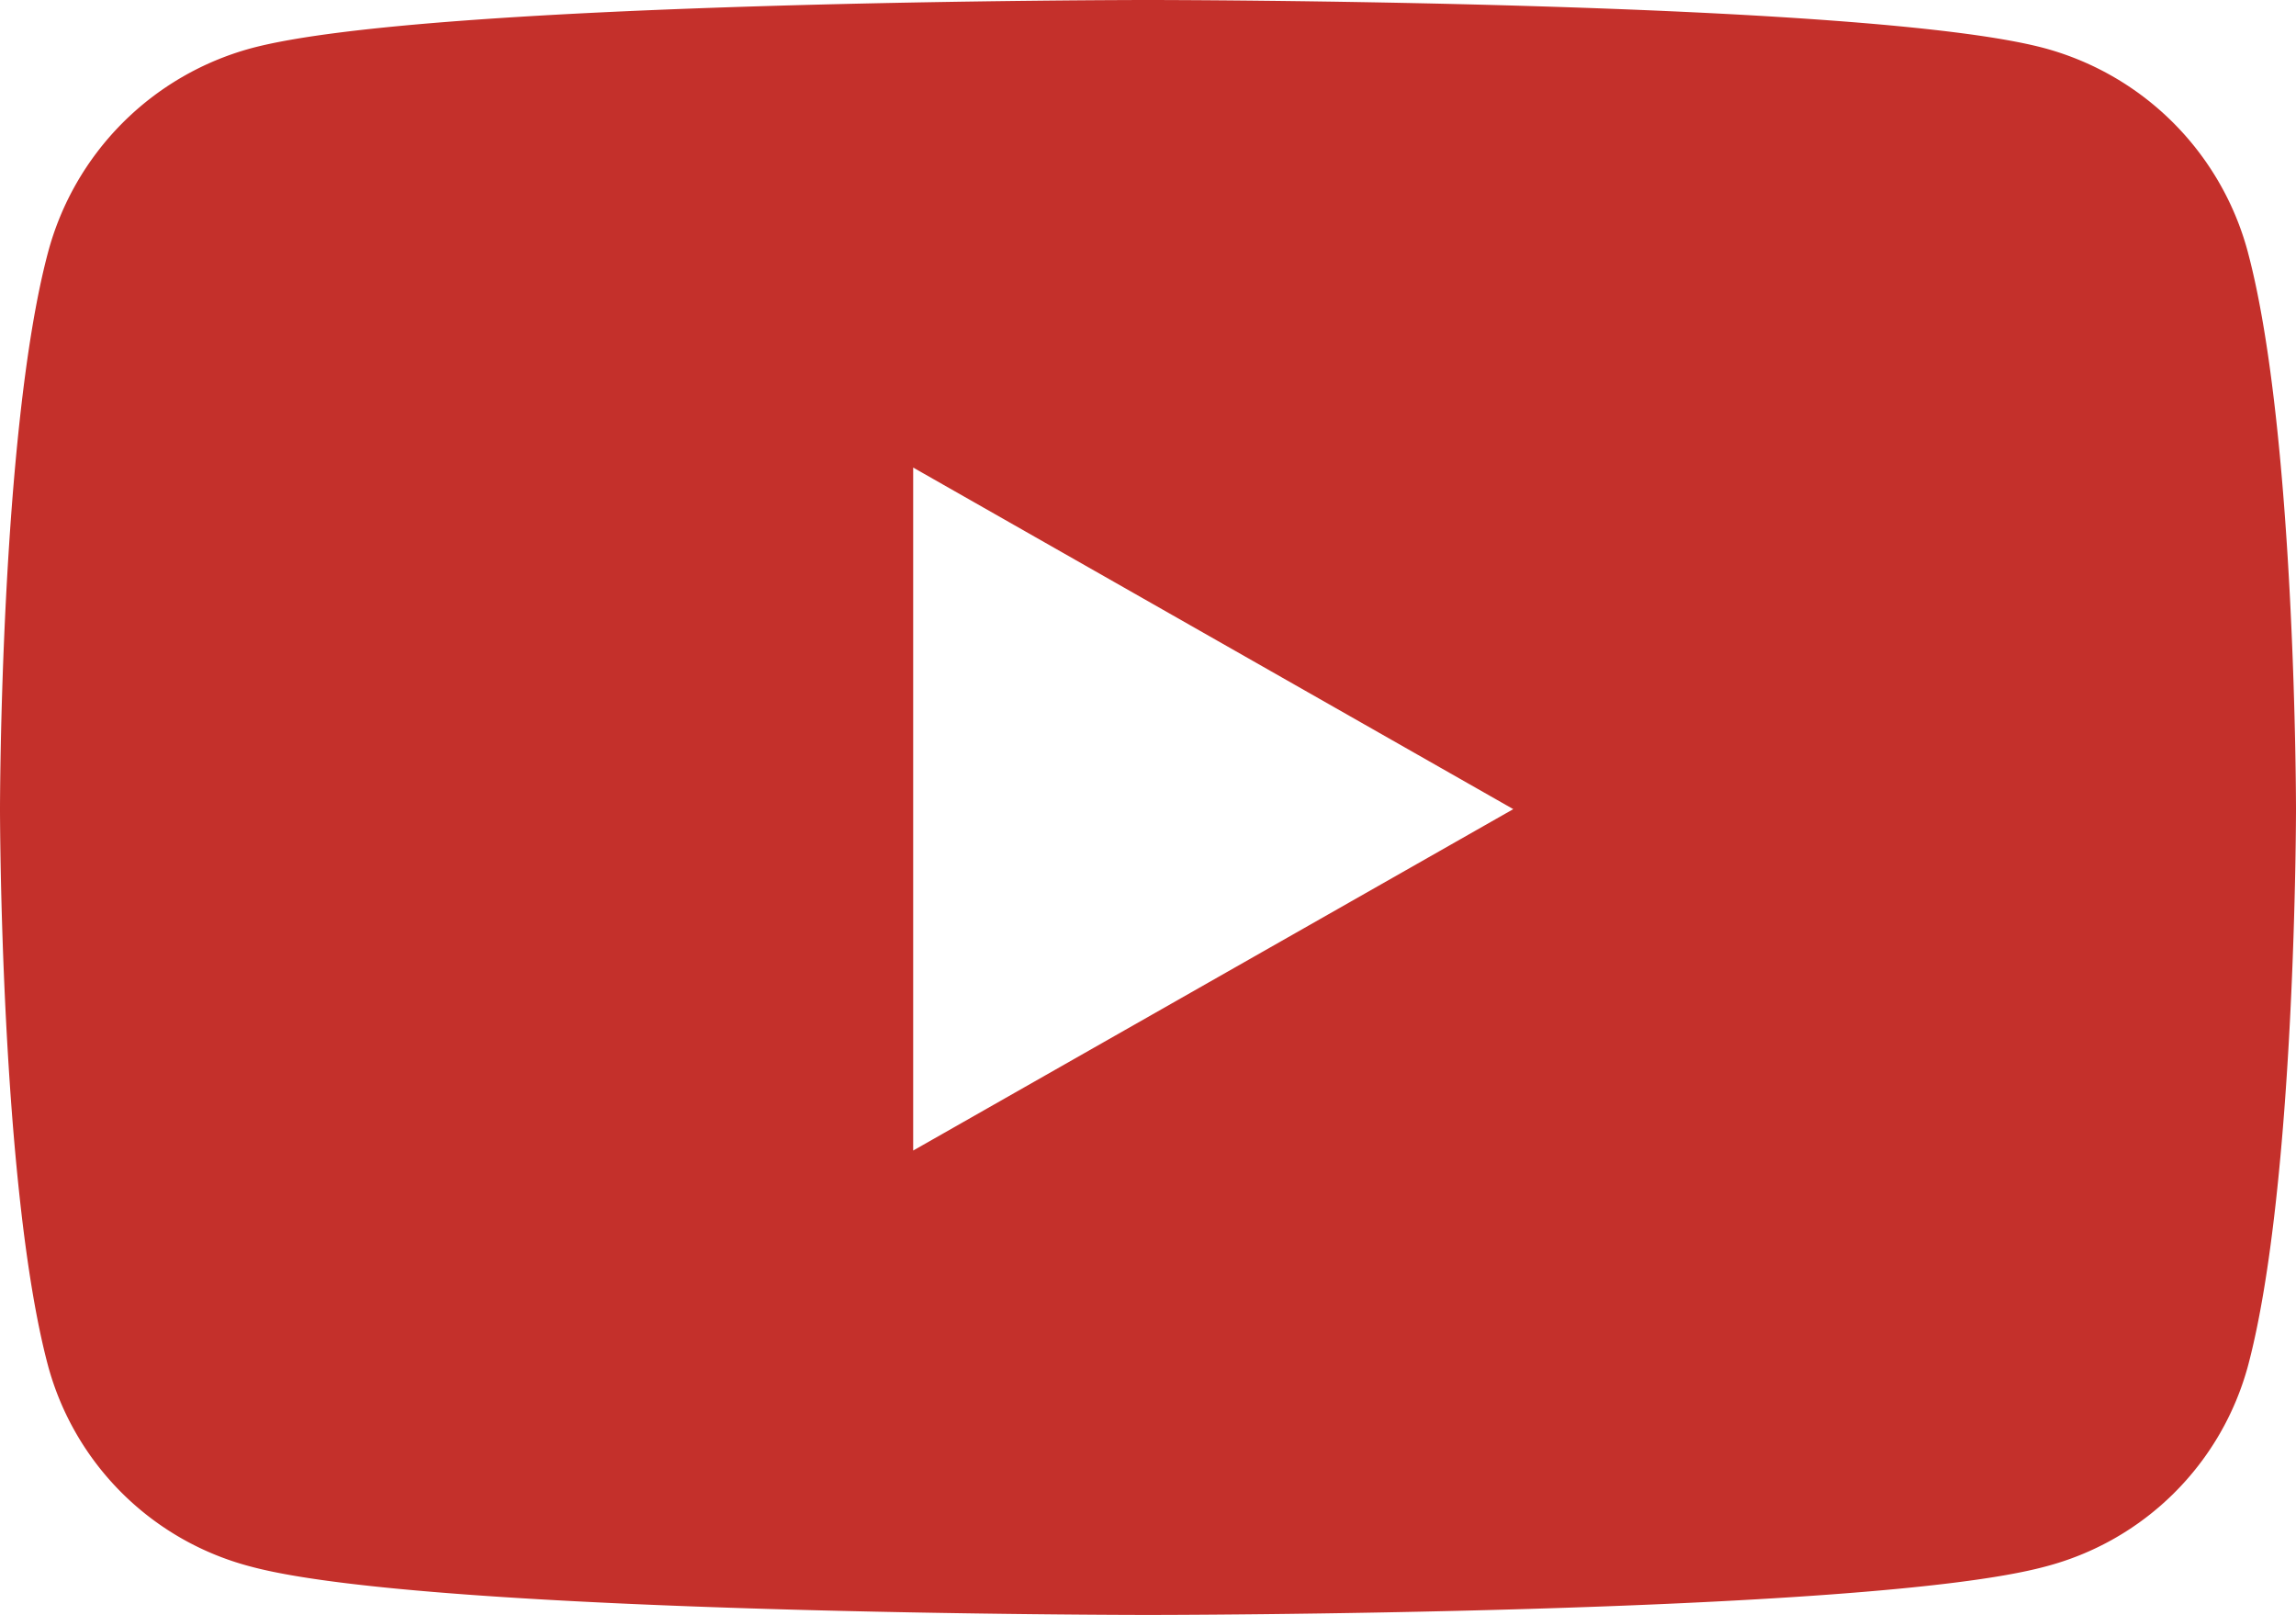 <svg xmlns="http://www.w3.org/2000/svg" width="144.758" height="101.785" viewBox="0 0 144.758 101.785">
  <path id="Icon_awesome-youtube" data-name="Icon awesome-youtube" d="M142.783,20.426a18.189,18.189,0,0,0-12.8-12.881C118.7,4.5,73.429,4.5,73.429,4.5s-45.267,0-56.556,3.045a18.19,18.19,0,0,0-12.8,12.881C1.05,31.788,1.05,55.5,1.05,55.5s0,23.707,3.025,35.069a17.918,17.918,0,0,0,12.8,12.676c11.289,3.045,56.556,3.045,56.556,3.045s45.267,0,56.556-3.045a17.918,17.918,0,0,0,12.8-12.676C145.808,79.2,145.808,55.5,145.808,55.5s0-23.707-3.025-35.069ZM58.624,77.019V33.971L96.459,55.5,58.624,77.019Z" transform="translate(-1.05 -4.5)" fill="#c4302b"/>
</svg>